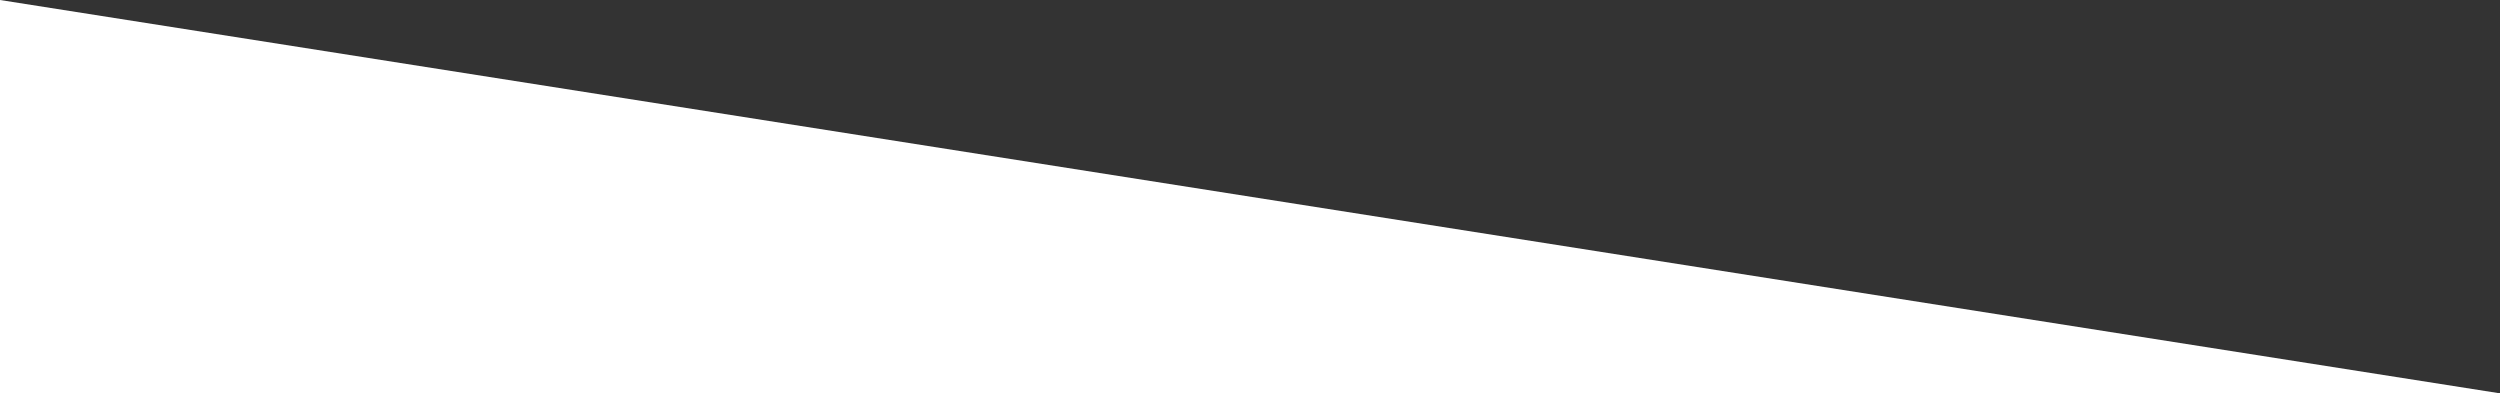 <?xml version="1.0" encoding="UTF-8"?> <svg xmlns="http://www.w3.org/2000/svg" xmlns:xlink="http://www.w3.org/1999/xlink" width="661px" height="104px" viewBox="0 0 661 104" version="1.1"><rect x="0" y="0" width="661" height="104" fill="#333333" stroke="none"/><title>form-angle-top</title><g id="Third-Revision" stroke="none" stroke-width="1" fill="none" fill-rule="evenodd"><g id="5" transform="translate(-343, -5755)" fill="#FFFFFF"><polygon id="form-angle-top" points="343 5755 1004 5859 343 5859"></polygon></g></g></svg> 